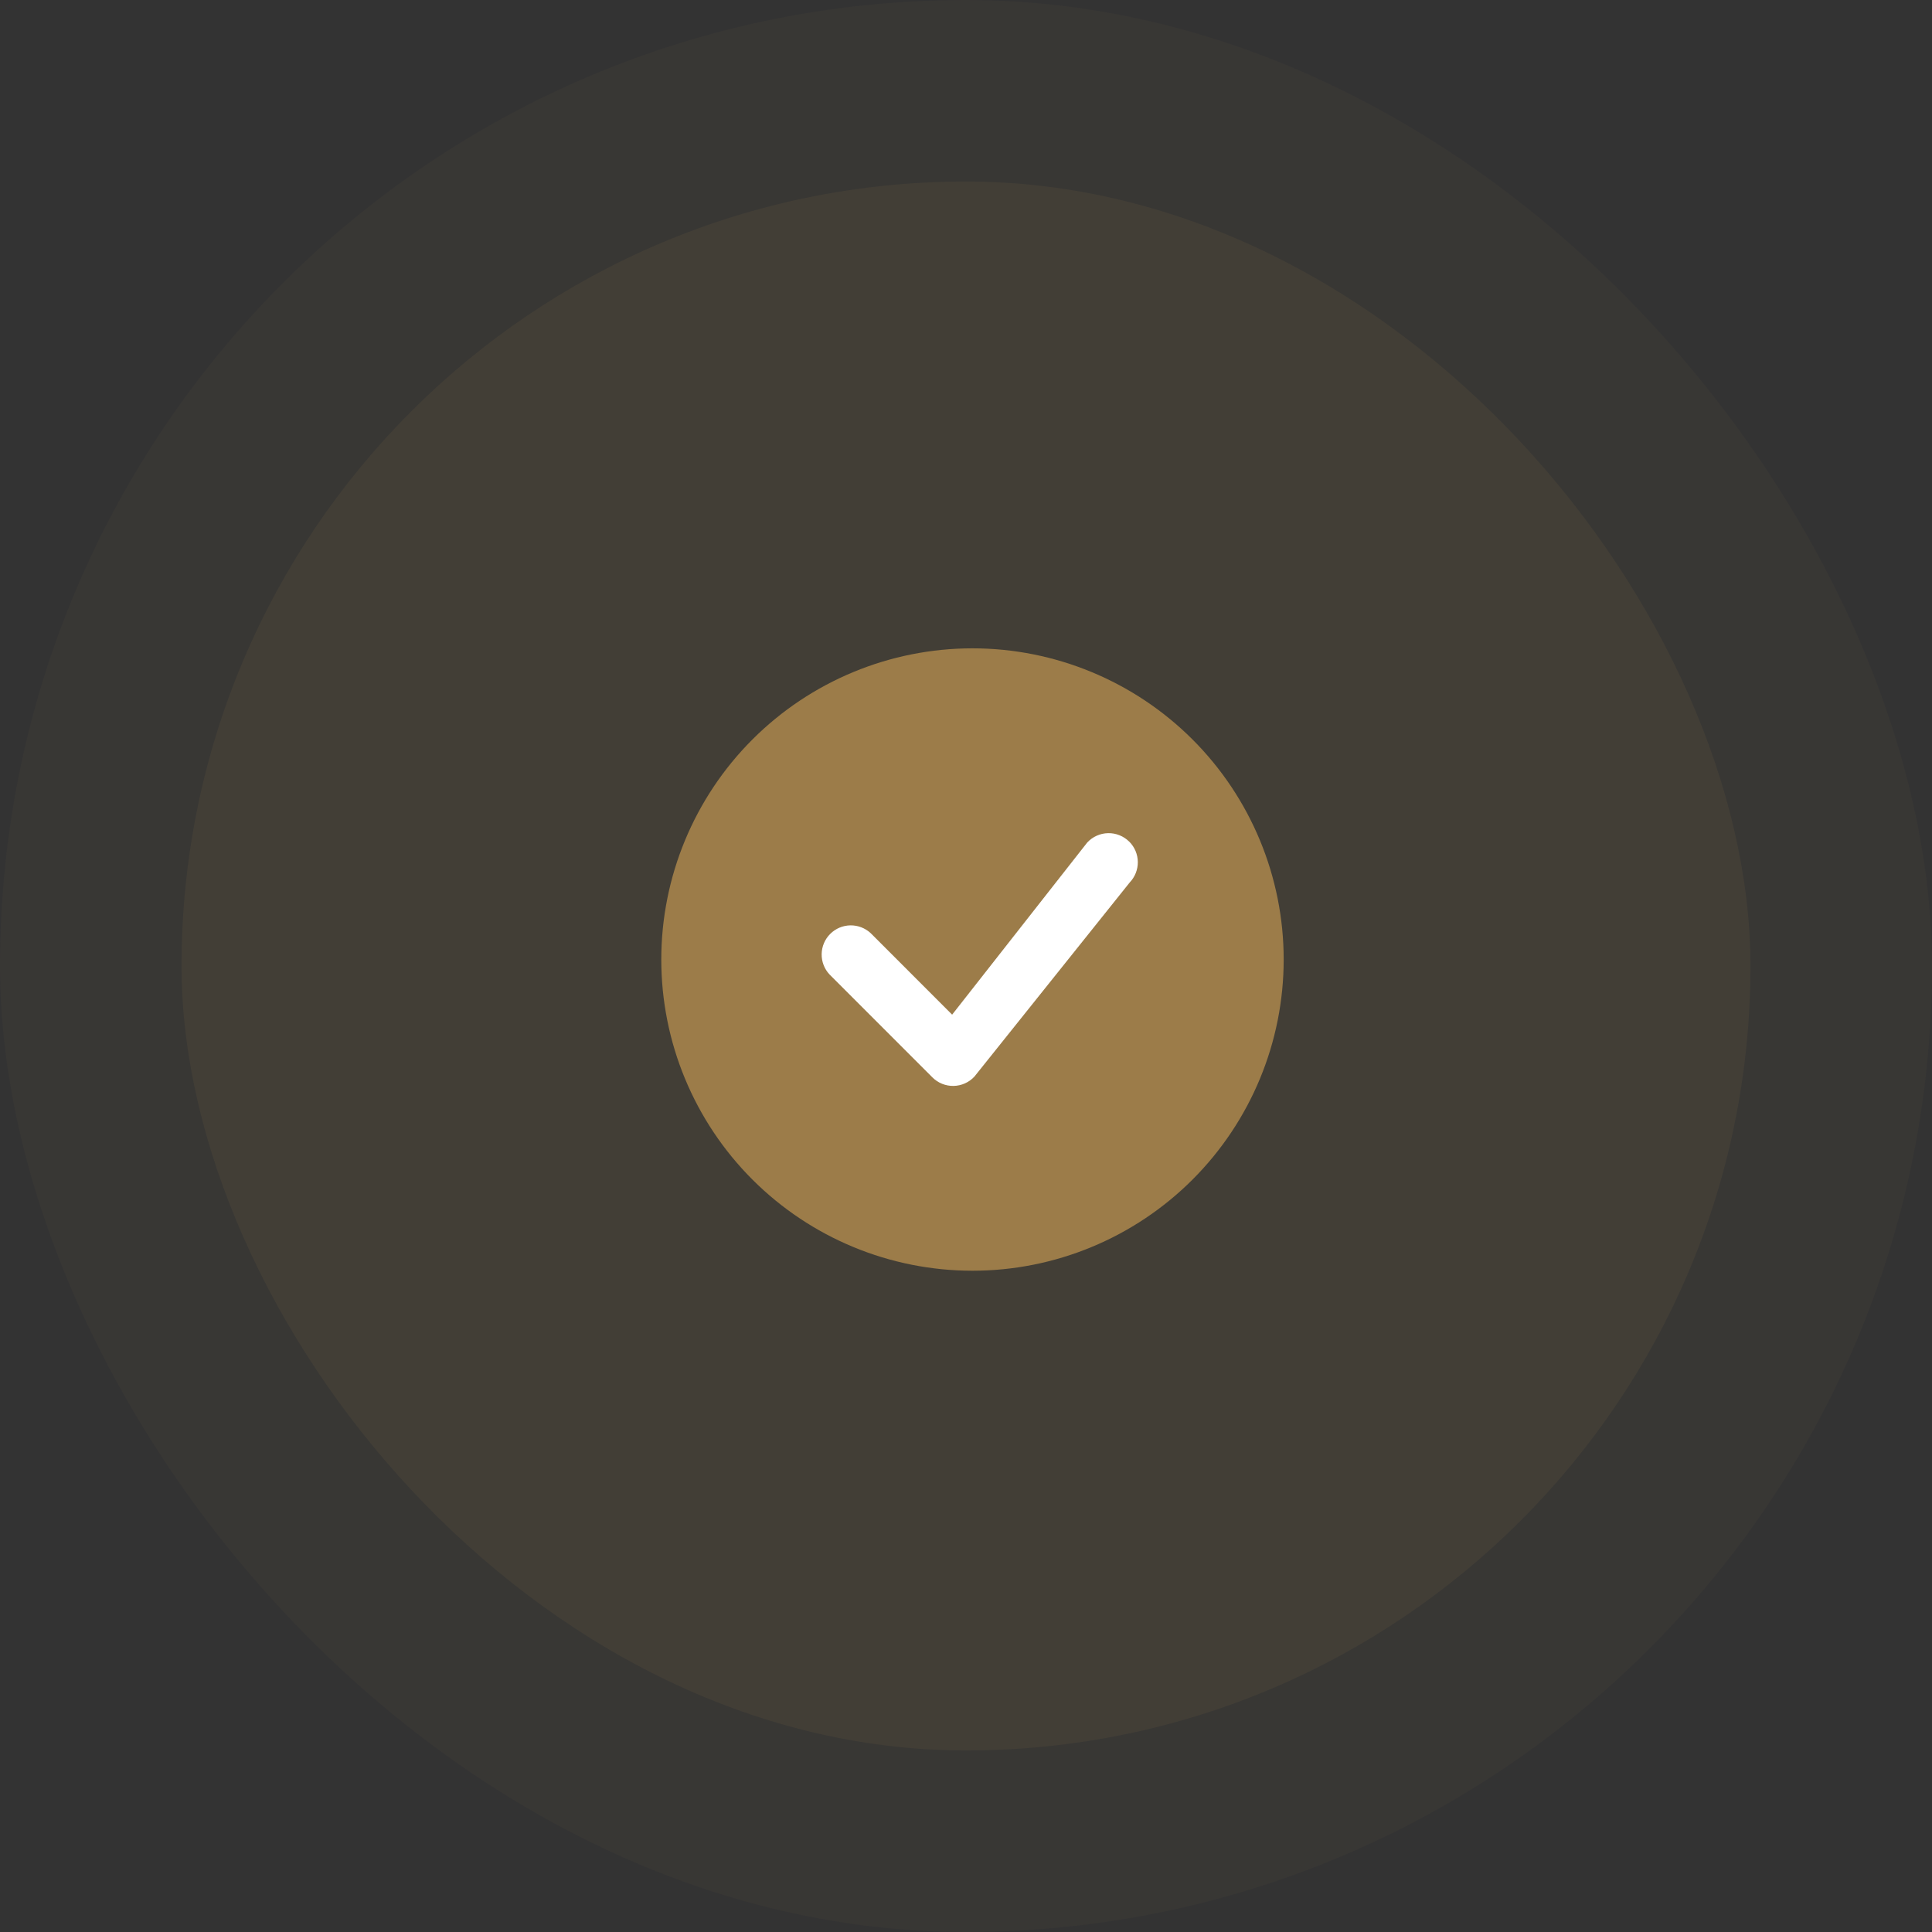<svg width="125" height="125" viewBox="0 0 125 125" fill="none" xmlns="http://www.w3.org/2000/svg">
<rect x="0" y="0" width="125" height="125" fill="#333333" stroke="none"/>
<g opacity="0.05">
<rect width="125" height="125" rx="62.5" fill="#9C7C49"/>
</g>
<g opacity="0.1">
<rect x="11.745" y="11.744" width="101.51" height="101.51" rx="50.755" fill="#9C7C49"/>
</g>
<g clip-path="url(#clip0_328:13523)">
<ellipse cx="63.758" cy="61.243" rx="13.423" ry="13.423" fill="white"/>
<path fill-rule="evenodd" clip-rule="evenodd" d="M83.054 62.081C83.054 67.421 80.932 72.543 77.156 76.319C73.38 80.094 68.259 82.216 62.919 82.216C57.58 82.216 52.458 80.094 48.682 76.319C44.906 72.543 42.785 67.421 42.785 62.081C42.785 56.742 44.906 51.62 48.682 47.844C52.458 44.069 57.58 41.947 62.919 41.947C68.259 41.947 73.38 44.069 77.156 47.844C80.932 51.62 83.054 56.742 83.054 62.081ZM73.062 54.456C72.882 54.276 72.668 54.136 72.433 54.041C72.197 53.946 71.945 53.9 71.691 53.906C71.437 53.911 71.187 53.967 70.956 54.071C70.724 54.175 70.516 54.325 70.344 54.511L61.603 65.648L56.336 60.378C55.978 60.044 55.504 59.863 55.015 59.871C54.526 59.88 54.06 60.078 53.714 60.424C53.368 60.77 53.17 61.236 53.161 61.725C53.153 62.214 53.334 62.688 53.668 63.045L60.327 69.707C60.507 69.886 60.72 70.028 60.955 70.122C61.19 70.217 61.442 70.263 61.696 70.259C61.949 70.254 62.199 70.198 62.43 70.095C62.662 69.992 62.87 69.843 63.043 69.657L73.09 57.098C73.432 56.742 73.621 56.266 73.617 55.772C73.612 55.278 73.414 54.805 73.064 54.456H73.062Z" fill="#9C7C49"/>
</g>
<defs>
<clipPath id="clip0_328:13523">
<rect width="40.269" height="40.269" fill="white" transform="translate(42.785 41.947)"/>
</clipPath>
</defs>
</svg>
